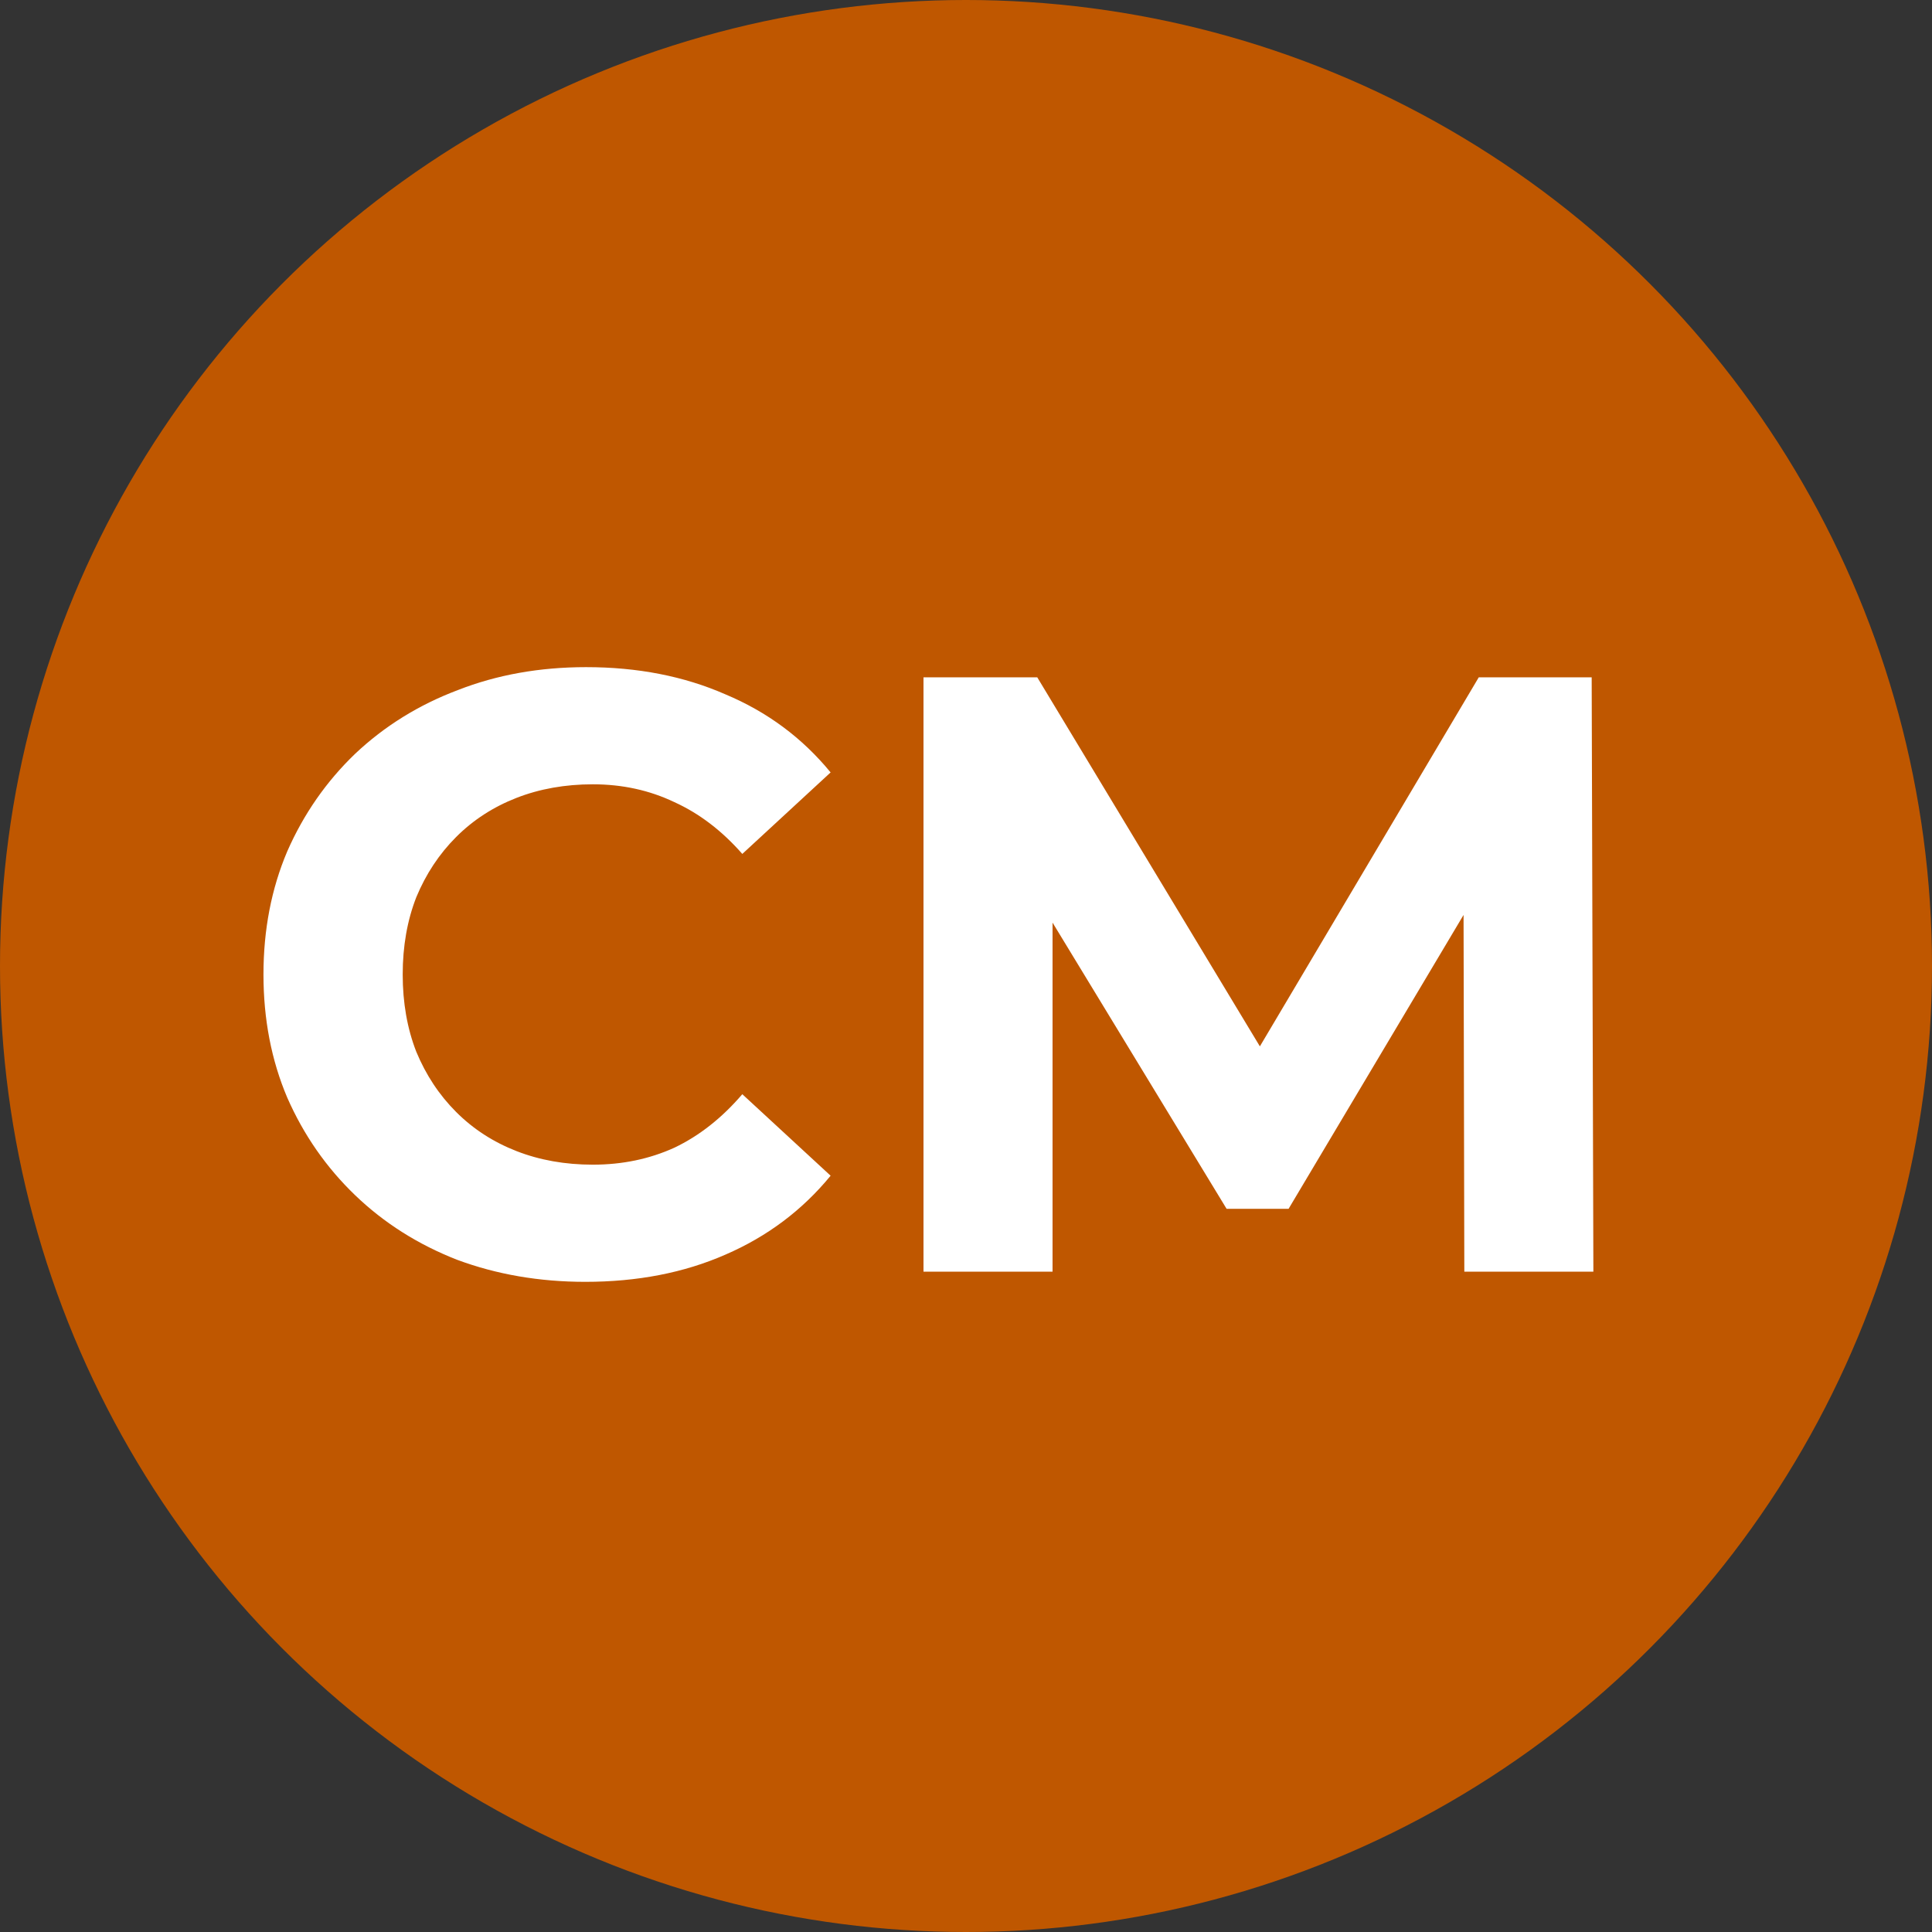 <svg xmlns="http://www.w3.org/2000/svg" width="512" height="512" viewBox="0 0 512 512" fill="none"><rect x="0" y="0" width="512" height="512" fill="#333333" stroke="none"/><circle cx="256" cy="256" r="256" fill="#BF5700"></circle><path d="M155.096 339.7C142.946 339.7 131.621 337.75 121.121 333.85C110.771 329.8 101.771 324.1 94.121 316.75C86.471 309.4 80.471 300.775 76.121 290.875C71.921 280.975 69.821 270.1 69.821 258.25C69.821 246.4 71.921 235.525 76.121 225.625C80.471 215.725 86.471 207.1 94.121 199.75C101.921 192.4 110.996 186.775 121.346 182.875C131.696 178.825 143.021 176.8 155.321 176.8C168.971 176.8 181.271 179.2 192.221 184C203.321 188.65 212.621 195.55 220.121 204.7L196.721 226.3C191.321 220.15 185.321 215.575 178.721 212.575C172.121 209.425 164.921 207.85 157.121 207.85C149.771 207.85 143.021 209.05 136.871 211.45C130.721 213.85 125.396 217.3 120.896 221.8C116.396 226.3 112.871 231.625 110.321 237.775C107.921 243.925 106.721 250.75 106.721 258.25C106.721 265.75 107.921 272.575 110.321 278.725C112.871 284.875 116.396 290.2 120.896 294.7C125.396 299.2 130.721 302.65 136.871 305.05C143.021 307.45 149.771 308.65 157.121 308.65C164.921 308.65 172.121 307.15 178.721 304.15C185.321 301 191.321 296.275 196.721 289.975L220.121 311.575C212.621 320.725 203.321 327.7 192.221 332.5C181.271 337.3 168.896 339.7 155.096 339.7ZM244.736 337V179.5H274.886L341.936 290.65H325.961L391.886 179.5H421.811L422.261 337H388.061L387.836 231.925H394.136L341.486 320.35H325.061L271.286 231.925H278.936V337H244.736Z" fill="white"></path></svg>
